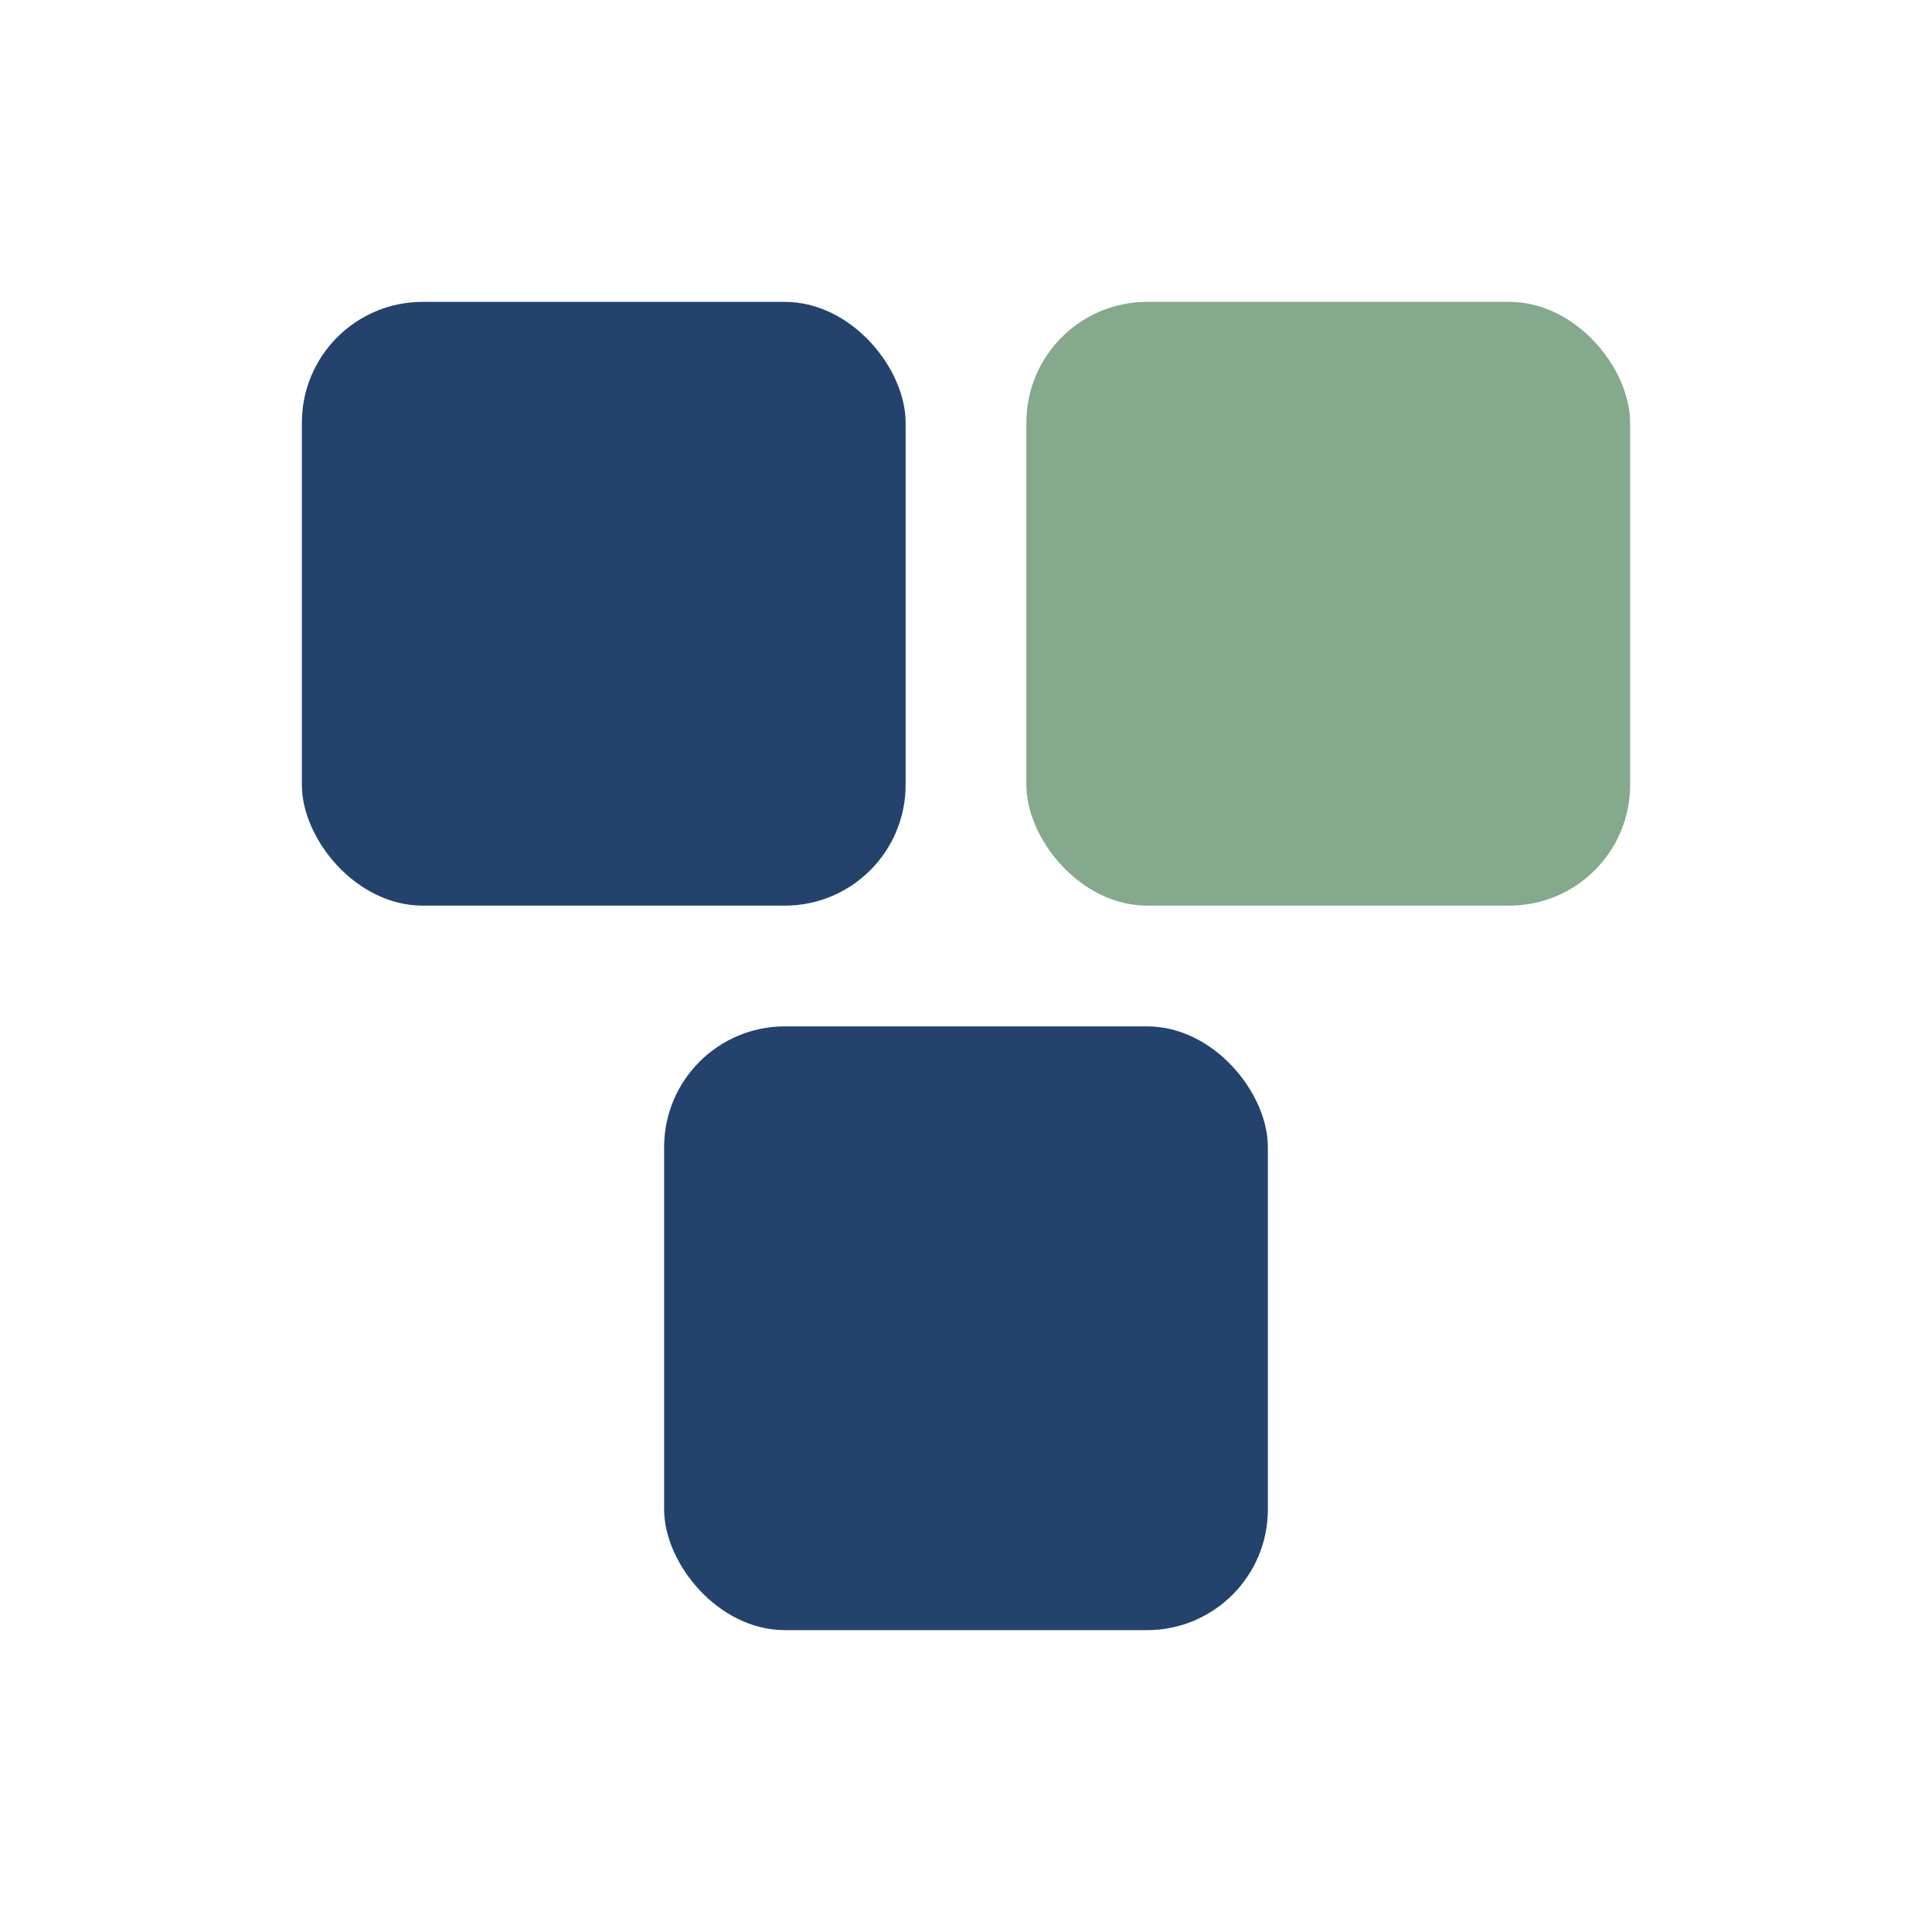 <?xml version="1.0" encoding="UTF-8"?>
<svg xmlns="http://www.w3.org/2000/svg" width="32" height="32" viewBox="0 0 32 32"><rect x="5" y="5" width="10" height="10" rx="2" fill="#23436C"/><rect x="17" y="5" width="10" height="10" rx="2" fill="#84A98C"/><rect x="11" y="17" width="10" height="10" rx="2" fill="#23436C"/></svg>